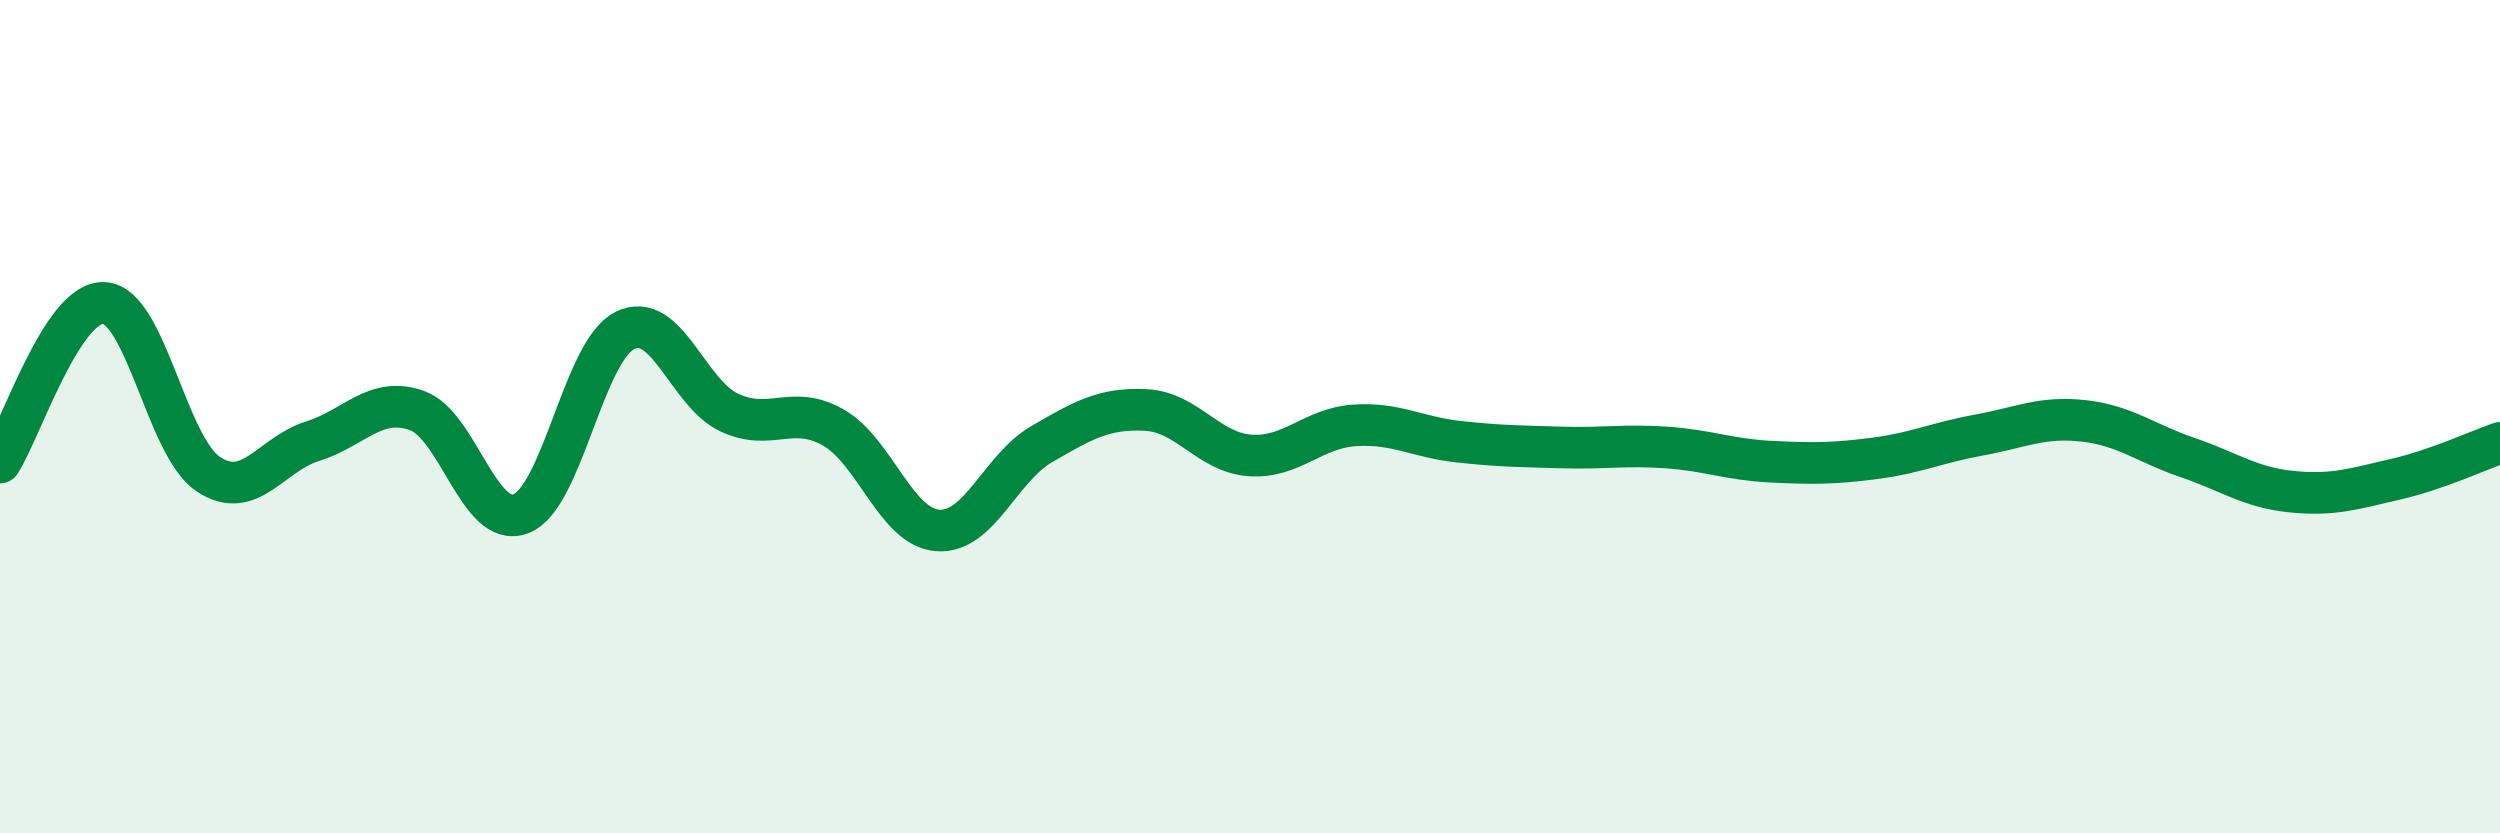 
    <svg width="60" height="20" viewBox="0 0 60 20" xmlns="http://www.w3.org/2000/svg">
      <path
        d="M 0,11.1 C 0.5,10.33 1.5,7.21 2.5,7.27 C 3.5,7.33 4,10.72 5,11.38 C 6,12.04 6.5,10.9 7.5,10.59 C 8.5,10.28 9,9.5 10,9.85 C 11,10.2 11.5,12.71 12.5,12.33 C 13.5,11.95 14,8.42 15,7.93 C 16,7.44 16.5,9.43 17.5,9.9 C 18.5,10.37 19,9.69 20,10.26 C 21,10.83 21.5,12.65 22.5,12.73 C 23.5,12.81 24,11.24 25,10.66 C 26,10.08 26.5,9.79 27.5,9.84 C 28.5,9.89 29,10.86 30,10.93 C 31,11 31.5,10.28 32.5,10.21 C 33.5,10.14 34,10.49 35,10.6 C 36,10.71 36.5,10.71 37.5,10.74 C 38.5,10.77 39,10.67 40,10.74 C 41,10.81 41.5,11.03 42.5,11.08 C 43.5,11.13 44,11.13 45,11 C 46,10.87 46.5,10.62 47.5,10.44 C 48.5,10.26 49,9.99 50,10.1 C 51,10.21 51.5,10.64 52.5,10.98 C 53.5,11.32 54,11.7 55,11.8 C 56,11.9 56.5,11.73 57.5,11.5 C 58.5,11.27 59.5,10.8 60,10.63L60 20L0 20Z"
        fill="#008740"
        opacity="0.1"
        stroke-linecap="round"
        stroke-linejoin="round"
      />
      <path
        d="M 0,11.1 C 0.5,10.33 1.5,7.21 2.5,7.27 C 3.5,7.33 4,10.72 5,11.38 C 6,12.04 6.5,10.9 7.5,10.59 C 8.5,10.28 9,9.5 10,9.85 C 11,10.2 11.5,12.71 12.5,12.33 C 13.5,11.95 14,8.42 15,7.93 C 16,7.44 16.5,9.43 17.5,9.9 C 18.5,10.37 19,9.69 20,10.26 C 21,10.83 21.5,12.65 22.5,12.73 C 23.5,12.81 24,11.24 25,10.66 C 26,10.08 26.5,9.79 27.5,9.84 C 28.5,9.89 29,10.86 30,10.93 C 31,11 31.5,10.28 32.5,10.21 C 33.5,10.14 34,10.49 35,10.6 C 36,10.71 36.5,10.71 37.5,10.74 C 38.5,10.77 39,10.67 40,10.74 C 41,10.81 41.5,11.03 42.5,11.08 C 43.5,11.13 44,11.13 45,11 C 46,10.87 46.5,10.62 47.5,10.44 C 48.5,10.26 49,9.99 50,10.1 C 51,10.21 51.5,10.64 52.5,10.98 C 53.5,11.32 54,11.7 55,11.8 C 56,11.9 56.5,11.73 57.5,11.5 C 58.5,11.27 59.5,10.8 60,10.63"
        stroke="#008740"
        stroke-width="1"
        fill="none"
        stroke-linecap="round"
        stroke-linejoin="round"
      />
    </svg>
  